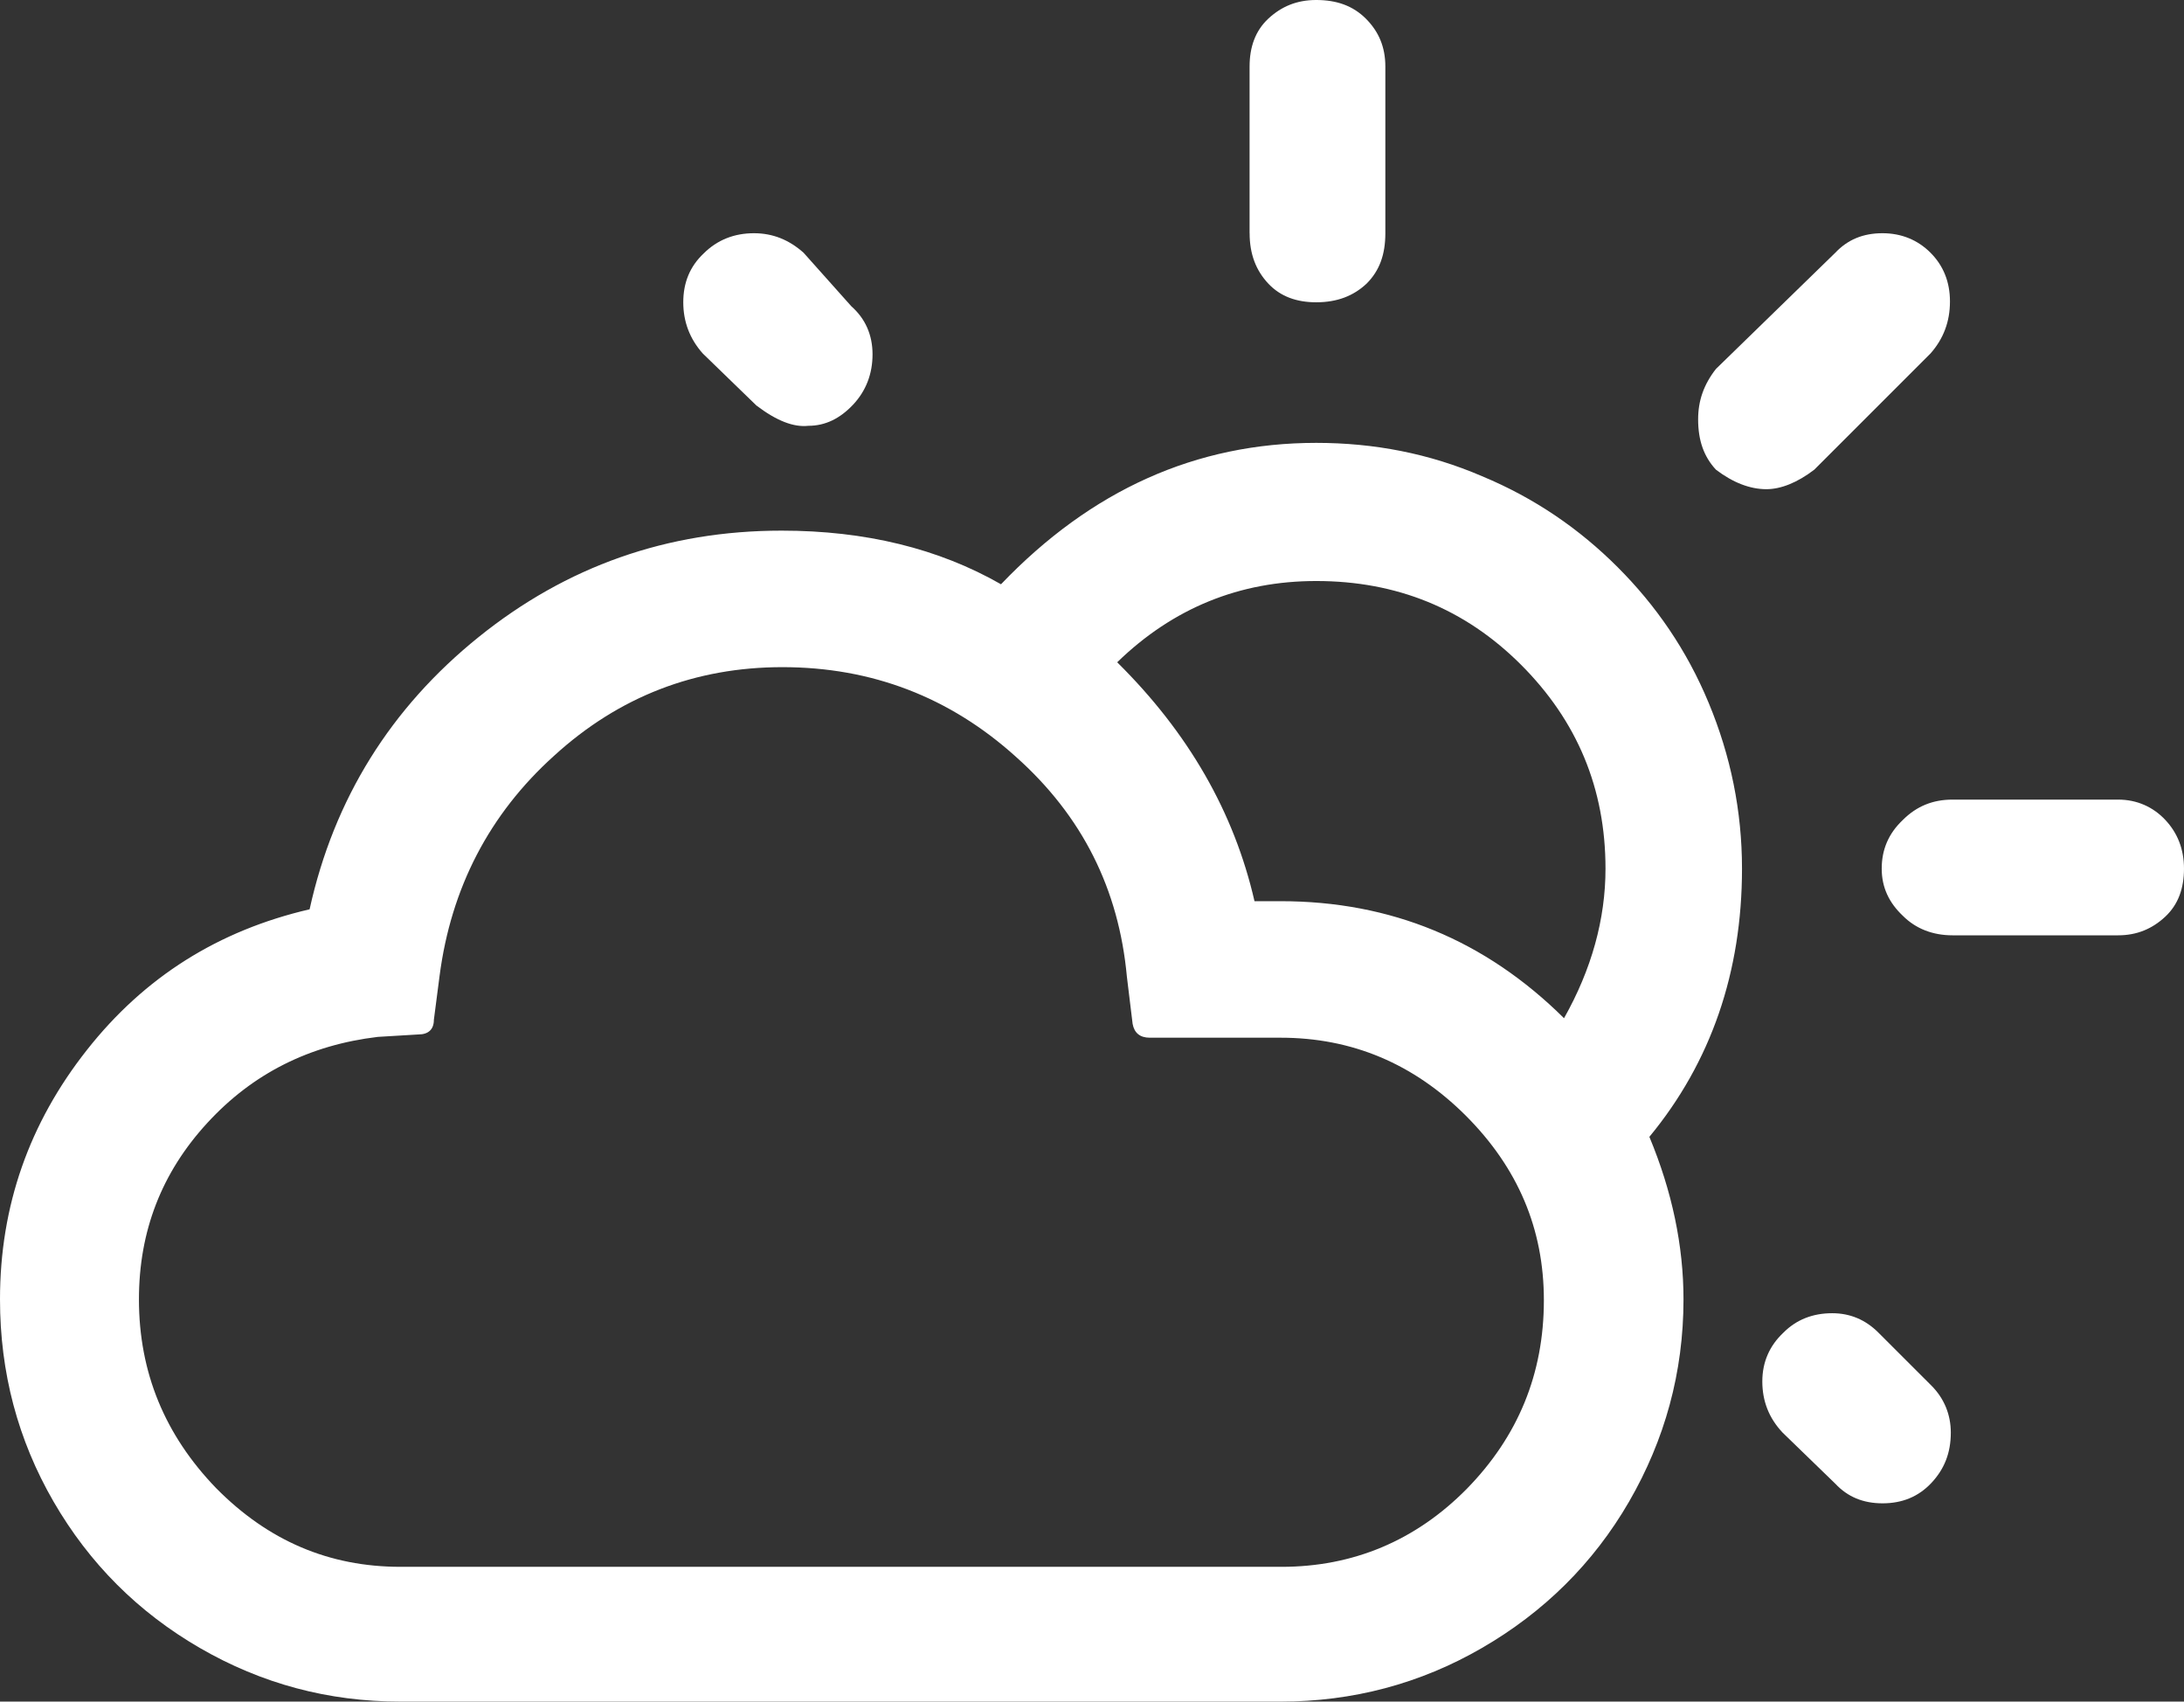 <?xml version="1.0" encoding="utf-8"?>
<!-- Generator: Adobe Illustrator 16.0.0, SVG Export Plug-In . SVG Version: 6.00 Build 0)  -->
<!DOCTYPE svg PUBLIC "-//W3C//DTD SVG 1.1//EN" "http://www.w3.org/Graphics/SVG/1.1/DTD/svg11.dtd">
<svg version="1.1" id="Layer_1" xmlns="http://www.w3.org/2000/svg" xmlns:xlink="http://www.w3.org/1999/xlink" x="0px" y="0px"
	 width="53.76px" height="41.88px" viewBox="43.12 1.82 53.76 41.88" enable-background="new 43.12 1.82 53.76 41.88"
	 xml:space="preserve">
<rect x="43.12" y="1.82" width="53.76" height="41.88" fill="#333333" stroke="none"/>
<path fill="#FFFFFF" d="M43.12,33.8c0,1.8,0.44,3.46,1.319,4.979C45.32,40.3,46.52,41.5,48.04,42.38s3.16,1.32,4.94,1.32h21.66
	c1.779,0,3.439-0.44,4.959-1.32c1.521-0.88,2.74-2.08,3.621-3.601c0.879-1.521,1.34-3.18,1.34-4.979c0-1.319-0.281-2.659-0.84-4
	C85.24,27.96,86,25.74,86,23.2c0-1.42-0.279-2.78-0.82-4.08c-0.539-1.3-1.3-2.4-2.24-3.34C82,14.84,80.9,14.08,79.6,13.54
	c-1.3-0.56-2.66-0.82-4.08-0.82c-2.959,0-5.539,1.16-7.76,3.48c-1.539-0.88-3.34-1.32-5.4-1.32c-2.819,0-5.299,0.88-7.459,2.62
	s-3.561,3.98-4.16,6.7c-2.24,0.52-4.061,1.66-5.48,3.46C43.84,29.46,43.12,31.5,43.12,33.8z M46.54,33.8
	c0-1.68,0.56-3.12,1.681-4.34c1.119-1.22,2.52-1.92,4.199-2.12l1-0.06c0.24,0,0.38-0.12,0.38-0.36l0.14-1.08
	c0.281-2.16,1.221-3.98,2.82-5.42c1.6-1.46,3.48-2.18,5.62-2.18c2.2,0,4.12,0.74,5.74,2.2c1.64,1.46,2.54,3.26,2.739,5.42L71,27.02
	c0.04,0.22,0.18,0.34,0.42,0.34h3.221c1.76,0,3.279,0.64,4.562,1.92c1.278,1.281,1.92,2.781,1.92,4.541
	c0,1.82-0.642,3.359-1.897,4.642c-1.263,1.28-2.803,1.92-4.563,1.92H52.98c-1.76,0-3.26-0.64-4.541-1.938
	C47.18,37.141,46.54,35.6,46.54,33.8z M59.939,9.26c0,0.479,0.16,0.9,0.48,1.26l1.32,1.28c0.5,0.38,0.92,0.54,1.279,0.5
	c0.42,0,0.78-0.18,1.101-0.52c0.319-0.34,0.479-0.76,0.479-1.24s-0.18-0.88-0.52-1.18L62.9,8.04c-0.36-0.32-0.76-0.48-1.221-0.48
	c-0.479,0-0.9,0.16-1.24,0.5C60.1,8.38,59.939,8.78,59.939,9.26z M70.62,18.12c1.38-1.34,3.021-2,4.899-2
	c1.979,0,3.66,0.68,5.041,2.06c1.379,1.38,2.08,3.04,2.08,5.02c0,1.24-0.343,2.48-1.021,3.68C79.68,24.96,77.359,24,74.641,24H74
	C73.5,21.82,72.38,19.86,70.62,18.12z M73.88,7.56c0,0.52,0.16,0.92,0.46,1.24c0.301,0.32,0.7,0.46,1.18,0.46
	c0.521,0,0.92-0.16,1.24-0.46c0.32-0.32,0.461-0.72,0.461-1.24v-4.1c0-0.48-0.16-0.86-0.479-1.18c-0.32-0.32-0.723-0.46-1.223-0.46
	c-0.479,0-0.857,0.16-1.18,0.46c-0.32,0.3-0.46,0.7-0.46,1.18V7.56z M84.92,12.14c0,0.52,0.141,0.92,0.439,1.24
	c0.42,0.32,0.841,0.48,1.24,0.48c0.358,0,0.76-0.16,1.18-0.48l2.861-2.86c0.317-0.36,0.479-0.78,0.479-1.28
	c0-0.479-0.16-0.88-0.479-1.2c-0.32-0.32-0.723-0.48-1.183-0.48c-0.479,0-0.858,0.16-1.16,0.48l-2.938,2.86
	C85.061,11.28,84.92,11.68,84.92,12.14z M86.5,35.82c0,0.479,0.16,0.9,0.5,1.26l1.3,1.26c0.3,0.32,0.681,0.48,1.16,0.48
	s0.88-0.16,1.2-0.5s0.48-0.74,0.48-1.24c0-0.439-0.16-0.84-0.48-1.16l-1.301-1.3c-0.319-0.32-0.699-0.479-1.139-0.479
	c-0.48,0-0.883,0.159-1.201,0.479C86.68,34.939,86.5,35.34,86.5,35.82z M89.439,23.2c0,0.46,0.181,0.84,0.521,1.16
	c0.319,0.32,0.74,0.48,1.22,0.48h4.08c0.461,0,0.84-0.16,1.16-0.46c0.32-0.3,0.46-0.7,0.46-1.18s-0.159-0.88-0.46-1.2
	c-0.3-0.32-0.699-0.5-1.16-0.5h-4.08c-0.479,0-0.88,0.16-1.22,0.5C89.6,22.34,89.439,22.74,89.439,23.2z"/>
</svg>
